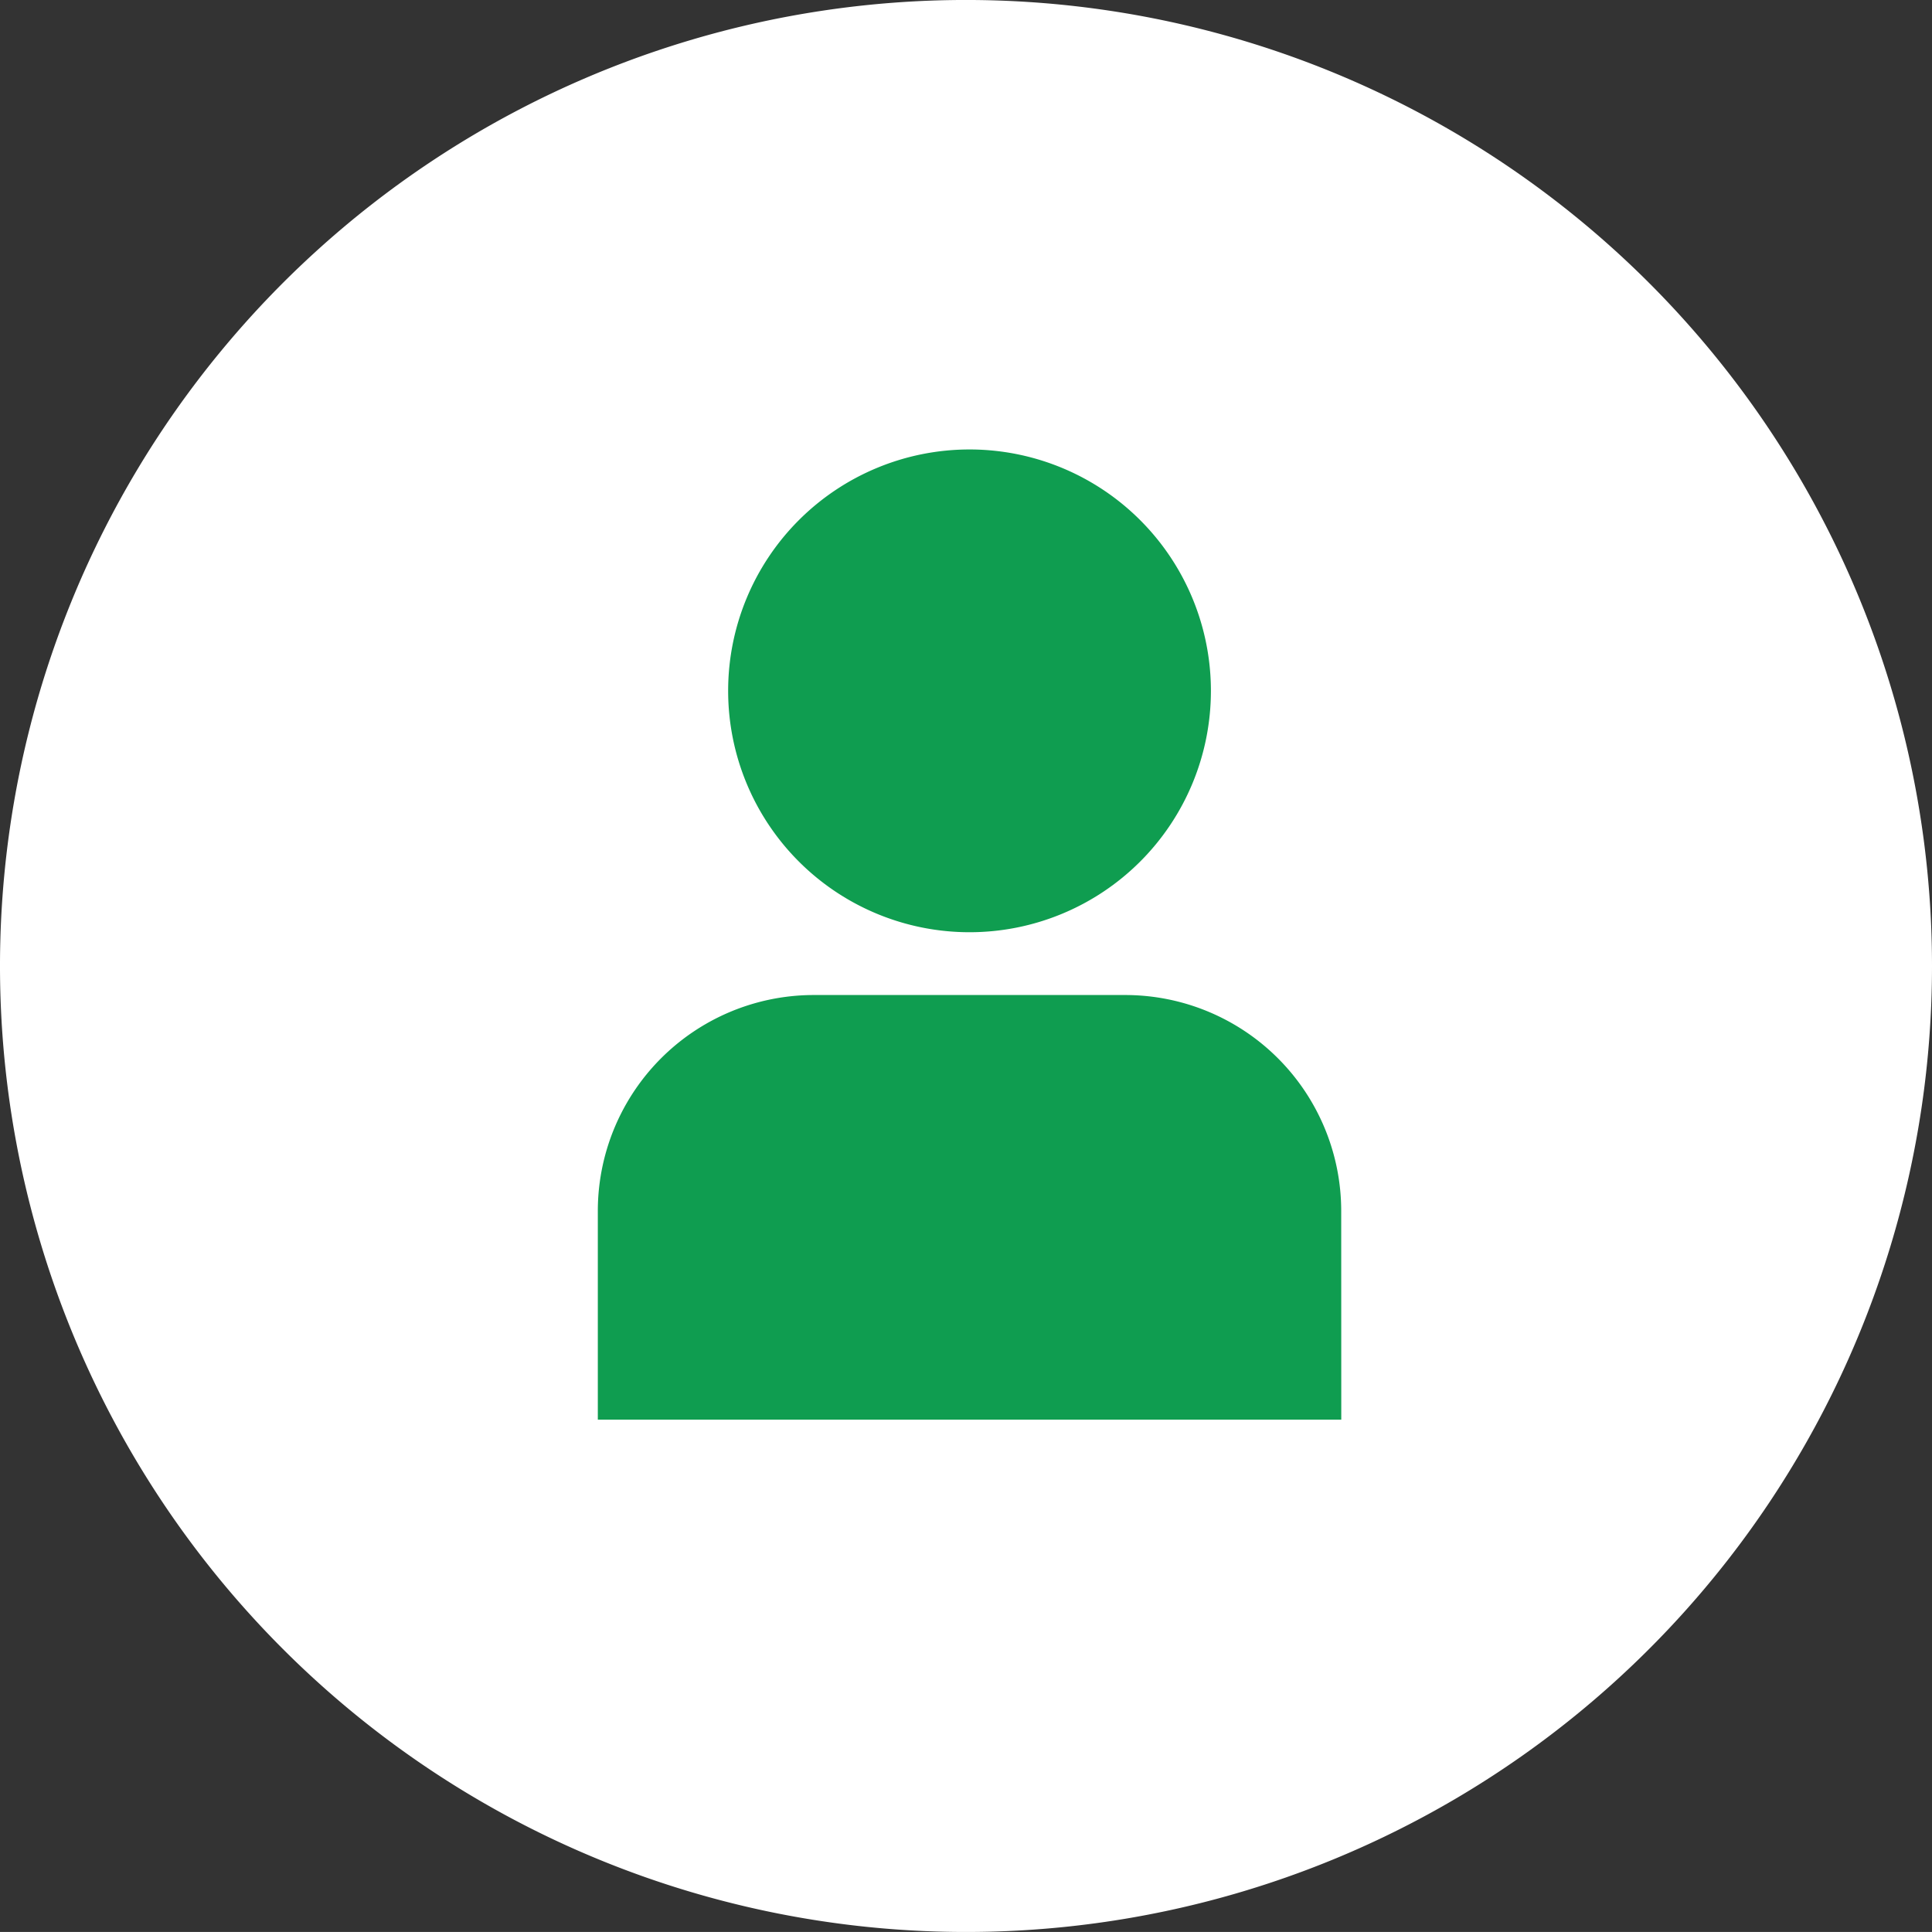 <?xml version="1.0" encoding="UTF-8"?>
<svg xmlns="http://www.w3.org/2000/svg" width="88.724" height="88.722" viewBox="0 0 88.724 88.722">
  <rect x="0" y="0" width="88.724" height="88.722" fill="#333333" stroke="none"/>
  <g id="Groupe_876" data-name="Groupe 876" transform="translate(-140 -2948.679)">
    <path id="Tracé_1988" data-name="Tracé 1988" d="M88.724,44.362A44.362,44.362,0,1,1,44.363,0,44.361,44.361,0,0,1,88.724,44.362" transform="translate(140 2948.678)" fill="#fff"></path>
    <path id="Tracé_1989" data-name="Tracé 1989" d="M50.992,47.548H16.85V37.967a9.919,9.919,0,0,1,9.919-9.919h14.3a9.92,9.92,0,0,1,9.92,9.919Z" transform="translate(150.604 2966.326)" fill="#0f9d50"></path>
    <path id="Tracé_1990" data-name="Tracé 1990" d="M42.695,23.755A11.085,11.085,0,1,1,31.609,12.67,11.085,11.085,0,0,1,42.695,23.755" transform="translate(152.914 2956.65)" fill="#0f9d50"></path>
  </g>
</svg>
